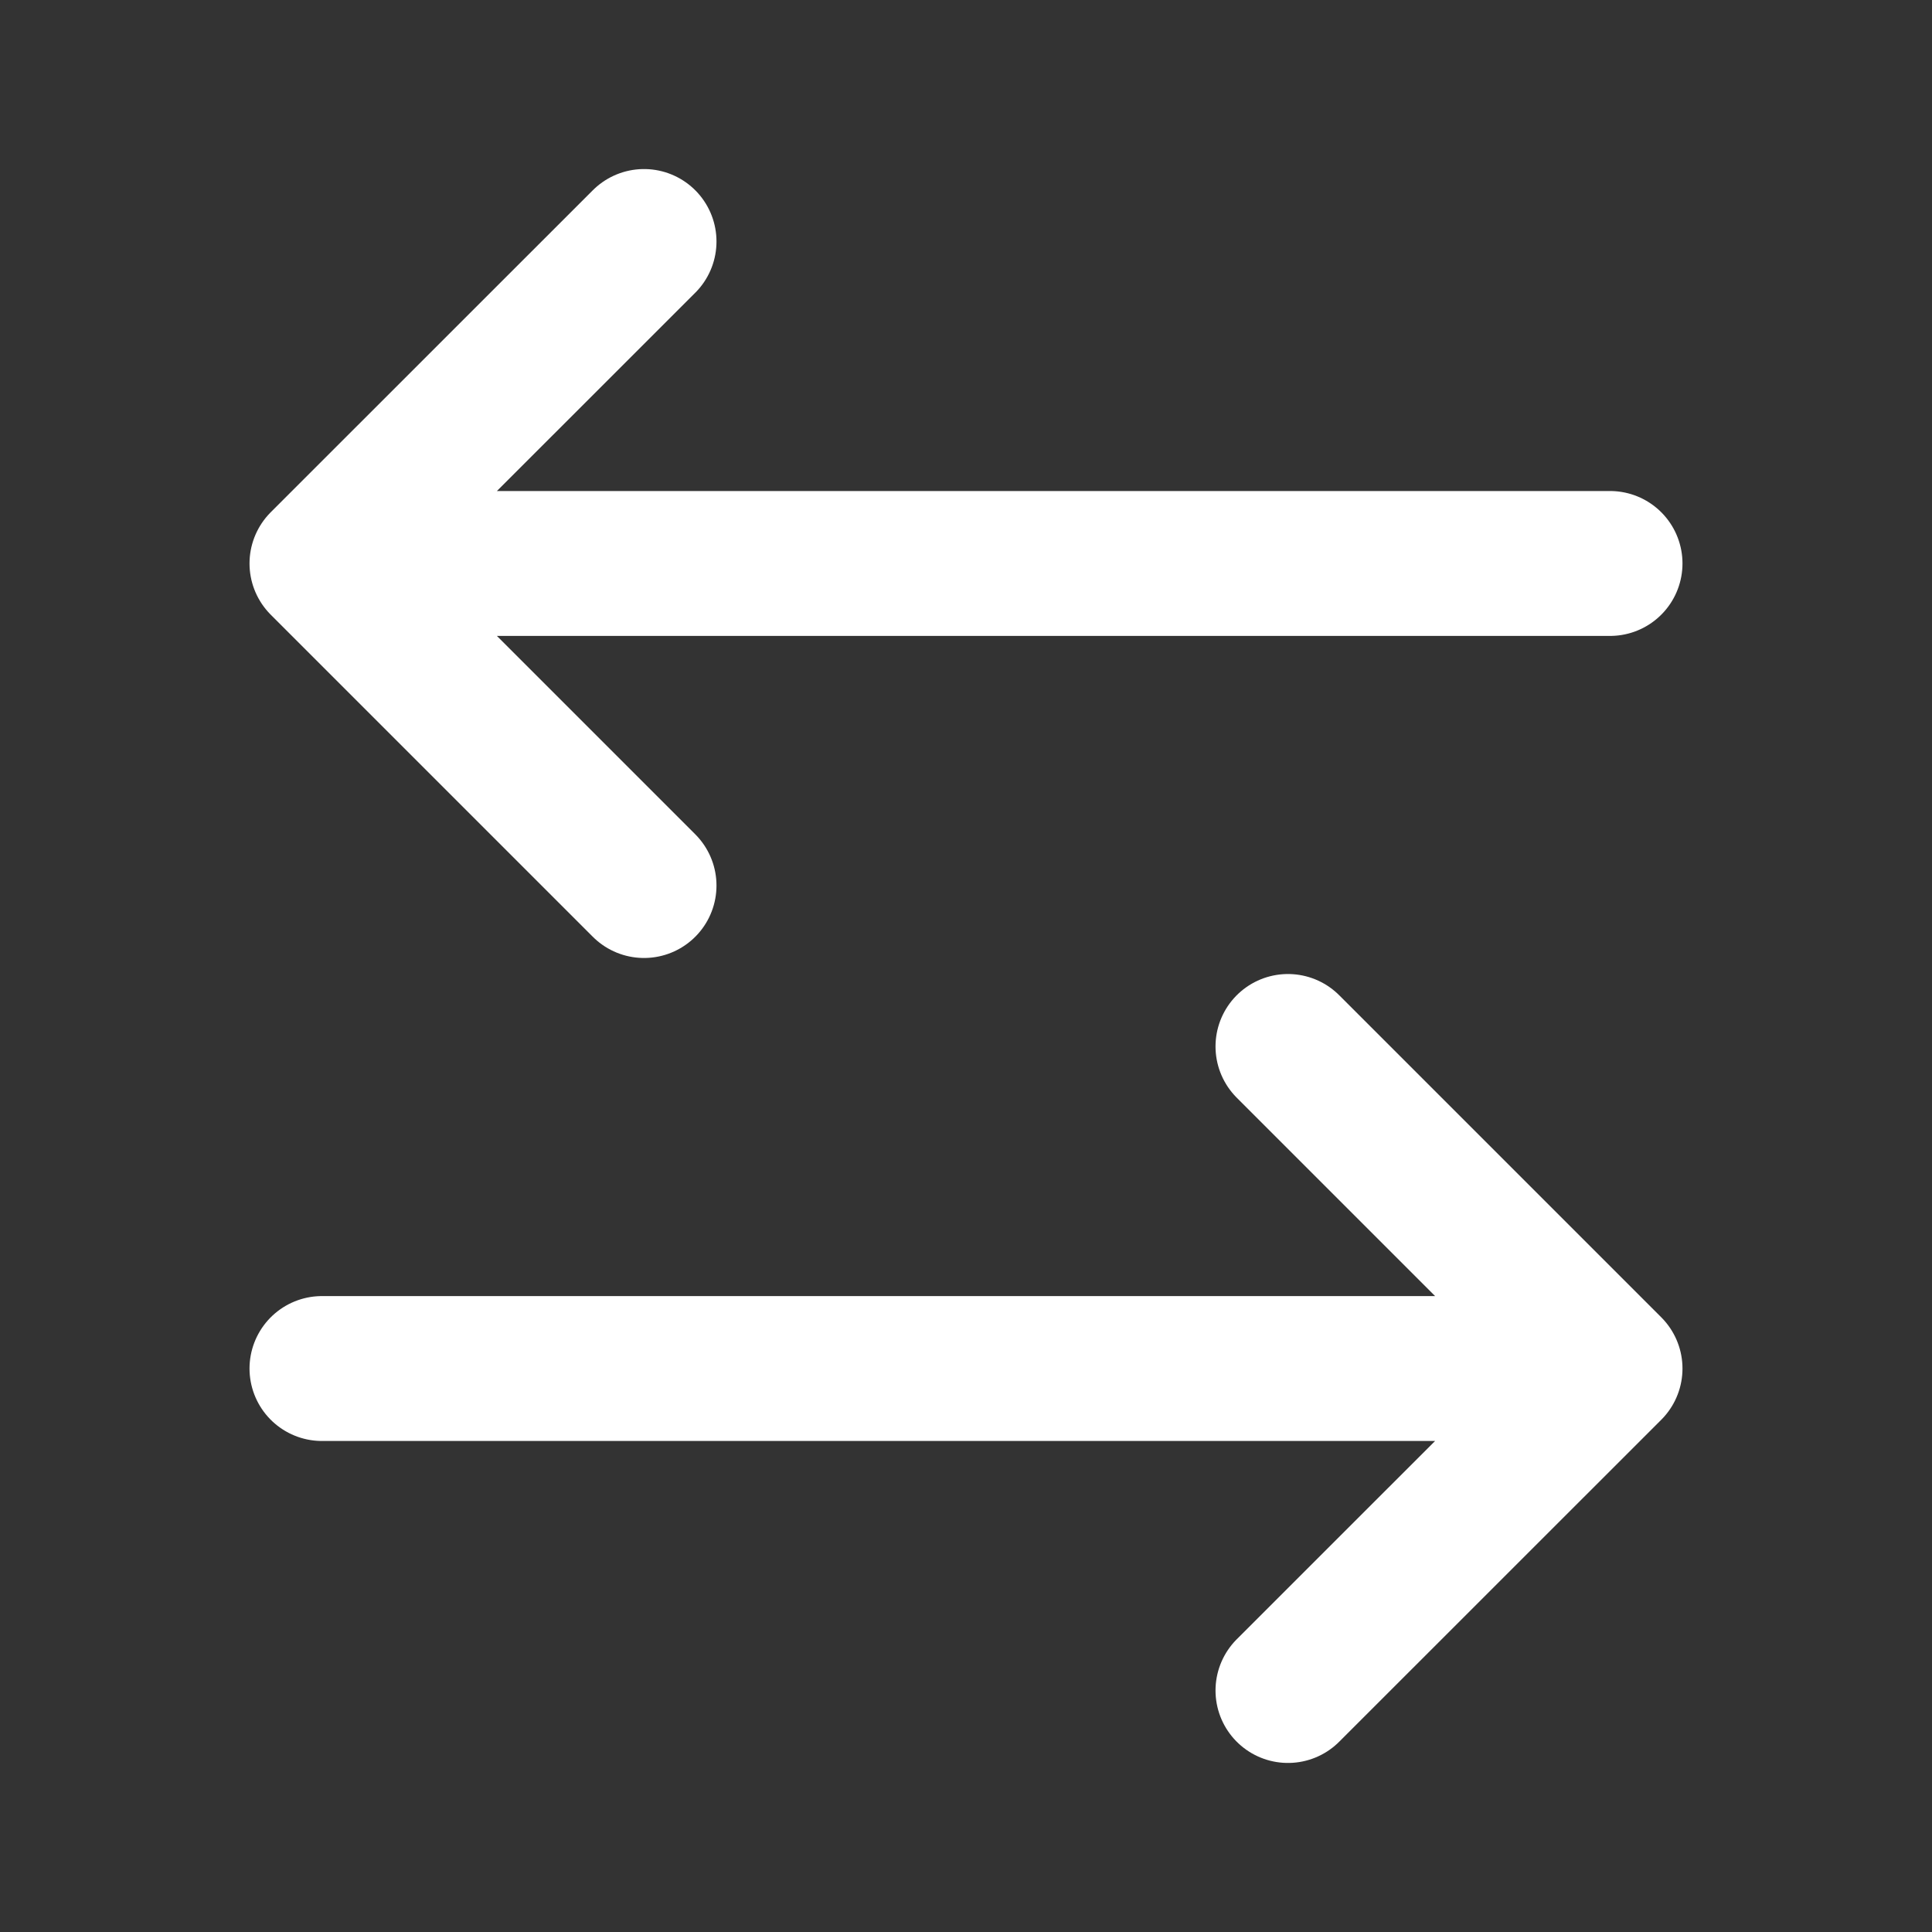<svg width="20" height="20" viewBox="0 0 20 20" fill="none" xmlns="http://www.w3.org/2000/svg">
<rect x="0" y="0" width="20" height="20" fill="#333333" stroke="none"/>
<path d="M3.333 14.167H16.667M16.667 14.167L13.333 10.833M16.667 14.167L13.333 17.5M16.667 5.833H3.333M3.333 5.833L6.667 2.5M3.333 5.833L6.667 9.167" stroke="white" stroke-width="1.5" stroke-linecap="round" stroke-linejoin="round"/>
</svg>
